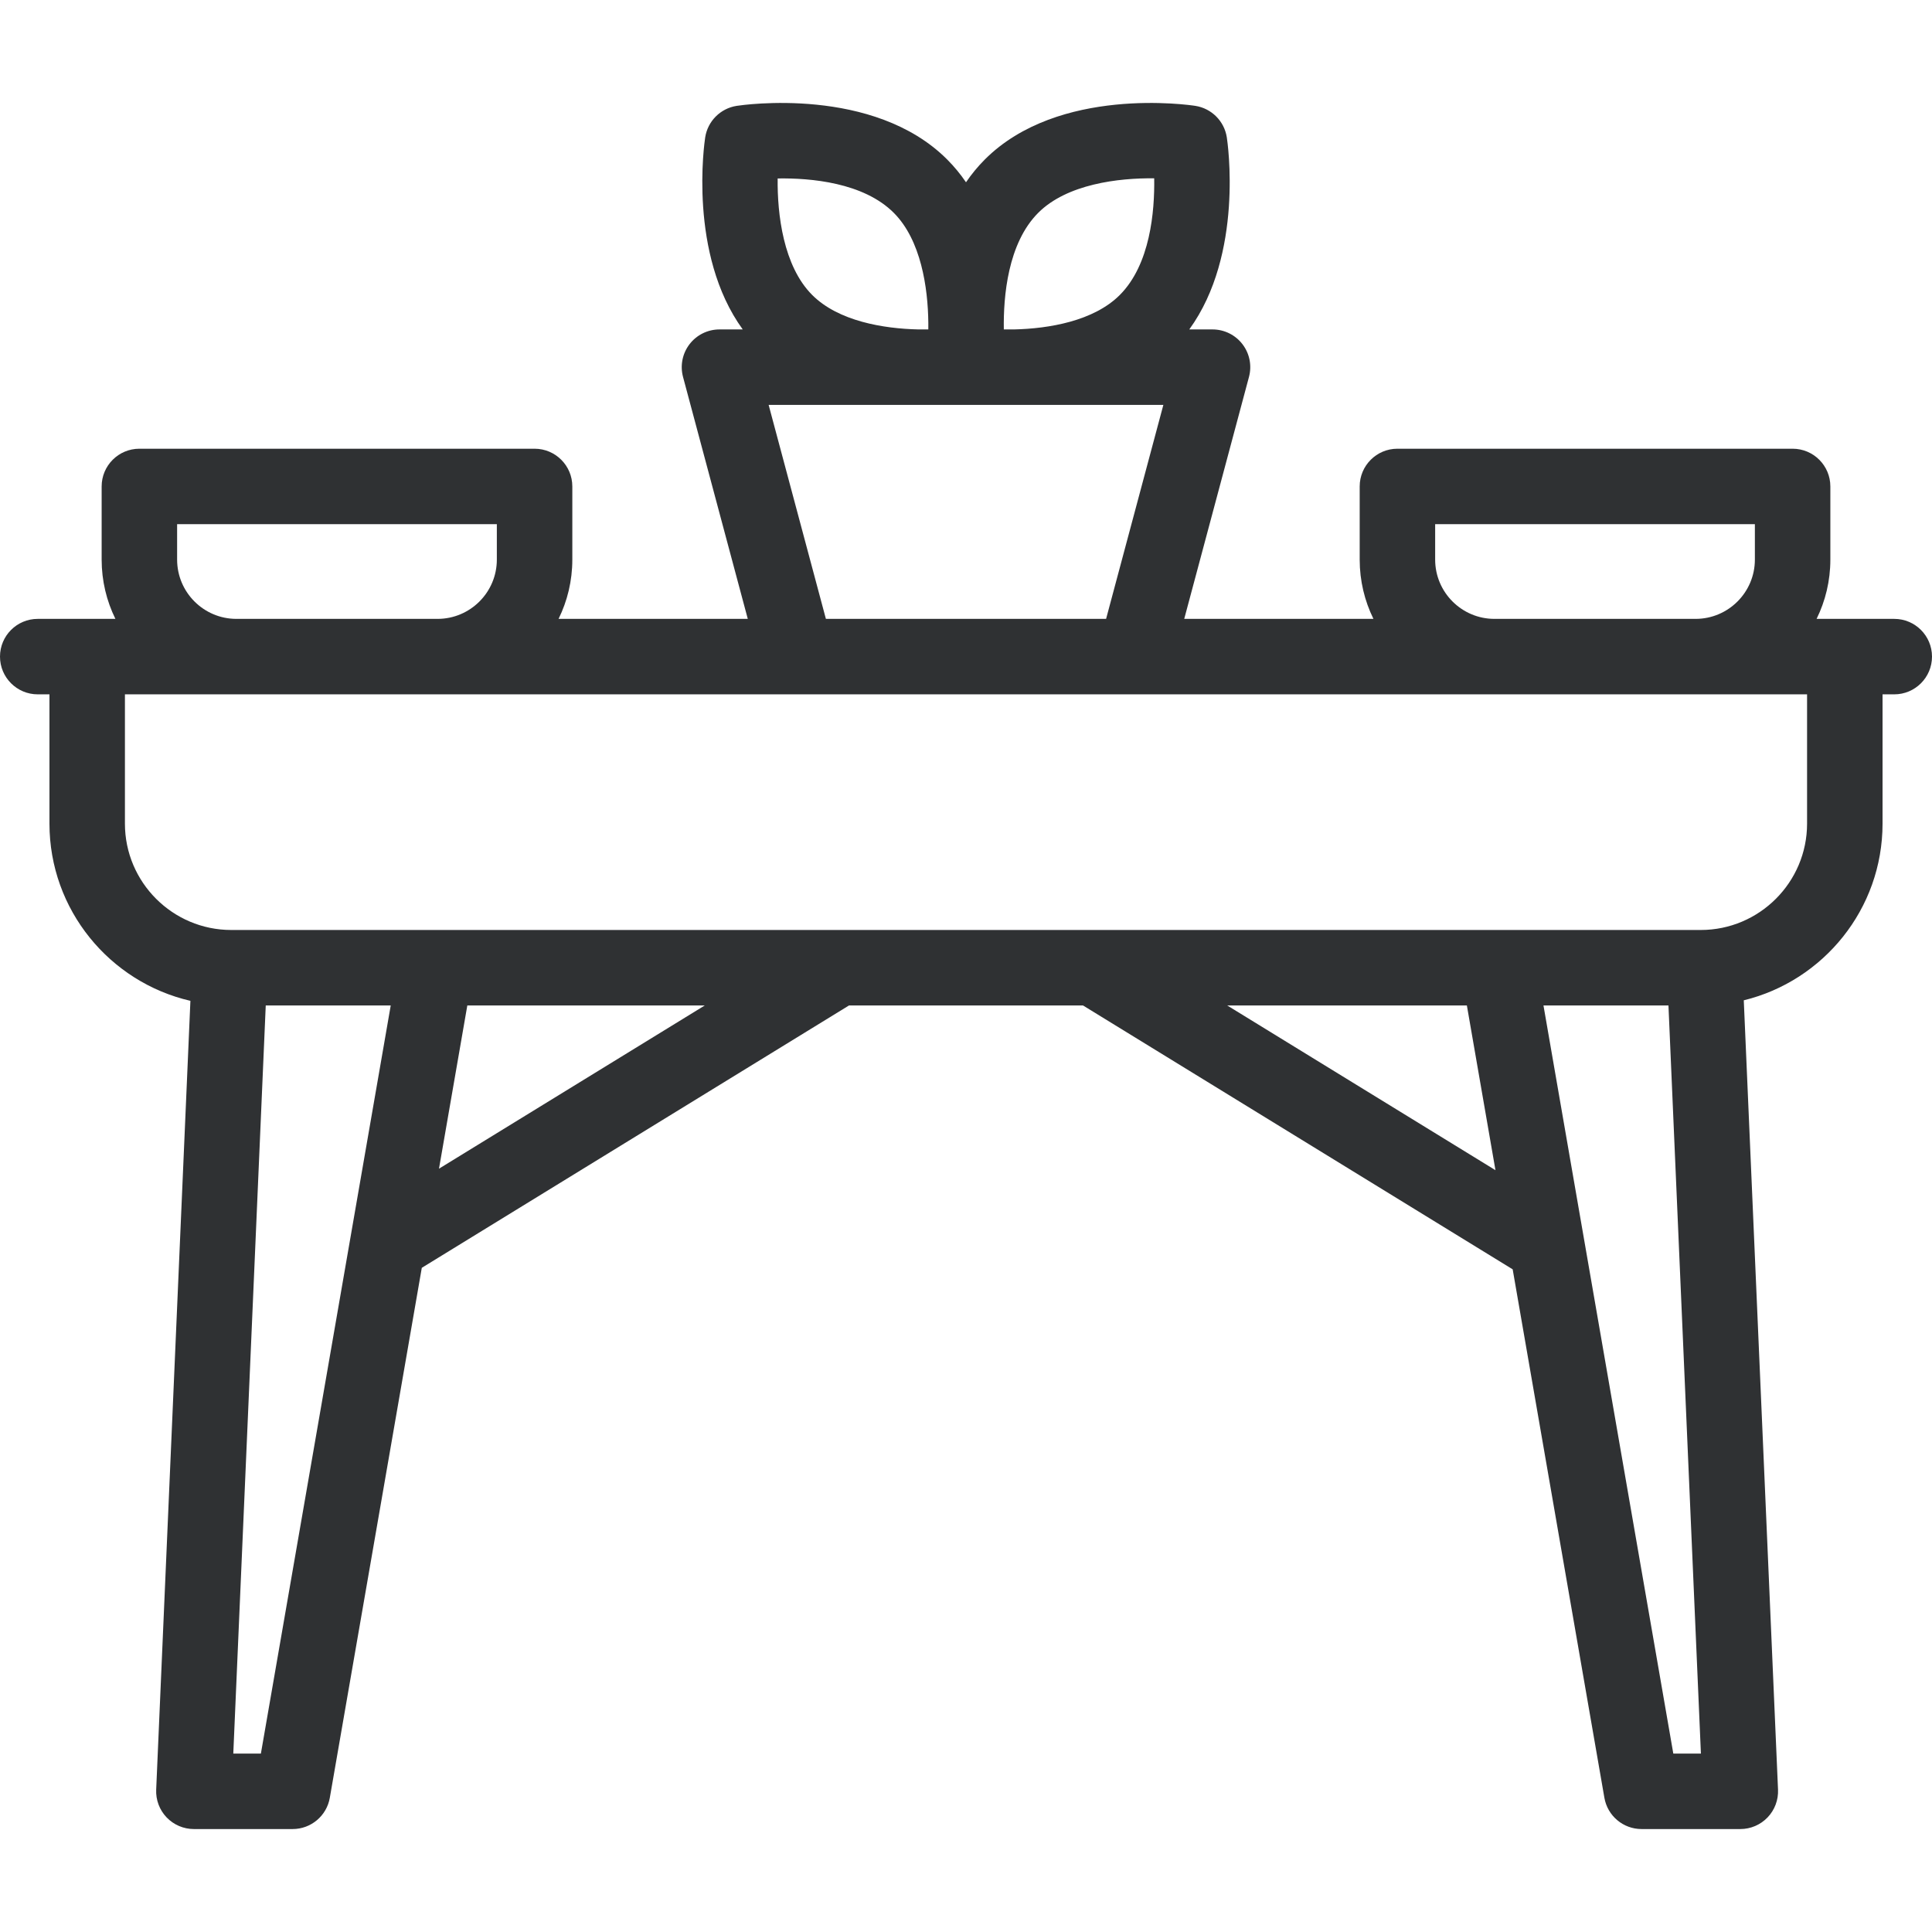 <svg width="512" height="512" viewBox="0 0 512 512" fill="none" xmlns="http://www.w3.org/2000/svg">
<g clip-path="url(#clip0_1_12)">
<path d="M502 164.009H481.417C483.75 159.266 485.062 153.934 485.062 148.301V128.915C485.062 123.393 480.584 118.915 475.062 118.915H370.332C364.81 118.915 360.332 123.393 360.332 128.915V148.301C360.332 153.934 361.644 159.266 363.977 164.009H313.833L330.993 99.887C331.797 96.884 331.158 93.679 329.265 91.213C327.372 88.747 324.441 87.302 321.332 87.302H315.172C329.664 67.339 325.328 37.769 325.12 36.413C324.456 32.102 321.075 28.72 316.766 28.053C315.294 27.825 280.509 22.704 260.972 42.285C259.096 44.165 257.448 46.186 256.001 48.304C254.554 46.186 252.906 44.166 251.031 42.286C231.494 22.702 196.708 27.826 195.237 28.053C190.927 28.72 187.547 32.103 186.883 36.413C186.675 37.768 182.339 67.338 196.831 87.302H190.671C187.563 87.302 184.631 88.747 182.738 91.213C180.845 93.679 180.207 96.884 181.01 99.887L198.17 164.009H148.026C150.359 159.266 151.671 153.934 151.671 148.301V128.915C151.671 123.393 147.193 118.915 141.671 118.915H36.938C31.416 118.915 26.938 123.393 26.938 128.915V148.301C26.938 153.934 28.25 159.266 30.583 164.009H10C4.478 164.009 0 168.487 0 174.009C0 179.531 4.478 184.009 10 184.009H13.107V218.272C13.107 241.118 29.089 260.302 50.46 265.23L41.39 474.283C41.272 477.008 42.271 479.663 44.158 481.633C46.045 483.603 48.653 484.717 51.381 484.717H77.552C82.415 484.717 86.573 481.218 87.405 476.427L111.78 335.985L224.994 266.458H287.01L400.875 336.386L425.179 476.427C426.01 481.218 430.168 484.717 435.032 484.717H461.204C463.932 484.717 466.54 483.603 468.427 481.633C470.314 479.663 471.313 477.008 471.195 474.283L462.119 265.093C483.2 259.955 498.895 240.912 498.895 218.272V184.009H502C507.522 184.009 512 179.531 512 174.009C512 168.487 507.522 164.009 502 164.009ZM380.331 148.301V138.915H465.061V148.301C465.061 156.962 458.014 164.009 449.353 164.009H396.039C387.378 164.009 380.331 156.962 380.331 148.301ZM275.129 56.411C282.754 48.769 296.424 47.137 305.875 47.259C306.016 56.028 304.823 70.091 296.769 78.162C289.851 85.095 277.981 87.087 268.76 87.302H266.023C265.883 78.531 267.079 64.479 275.129 56.411ZM215.231 78.162C207.591 70.507 205.97 56.79 206.088 47.294C214.822 47.15 228.832 48.355 236.87 56.412C244.061 63.617 245.92 76.193 246.014 85.565C246.01 86.079 246.01 86.581 246.014 87.072C246.013 87.149 246.012 87.226 246.011 87.302H243.378C234.153 87.099 222.179 85.125 215.231 78.162ZM203.697 107.302H308.302L293.127 164.009H218.871L203.697 107.302ZM46.938 148.301V138.915H131.668V148.301C131.668 156.962 124.621 164.009 115.96 164.009H62.646C53.985 164.009 46.938 156.962 46.938 148.301ZM69.138 464.716H61.825L70.426 266.457H103.547L69.138 464.716ZM116.338 309.713L123.845 266.457H186.773L116.338 309.713ZM325.226 266.457H388.737L396.314 310.114L325.226 266.457ZM443.444 464.716L409.036 266.457H442.158L450.759 464.716H443.444ZM478.893 218.271C478.893 233.813 466.249 246.457 450.707 246.457H61.293C45.751 246.457 33.107 233.813 33.107 218.271V184.008H478.892V218.271H478.893Z" fill="#2F3133"/>
</g>
<defs>
<clipPath id="clip0_1_12">
<rect width="512" height="512" fill="white"/>
</clipPath>
</defs>
</svg>

